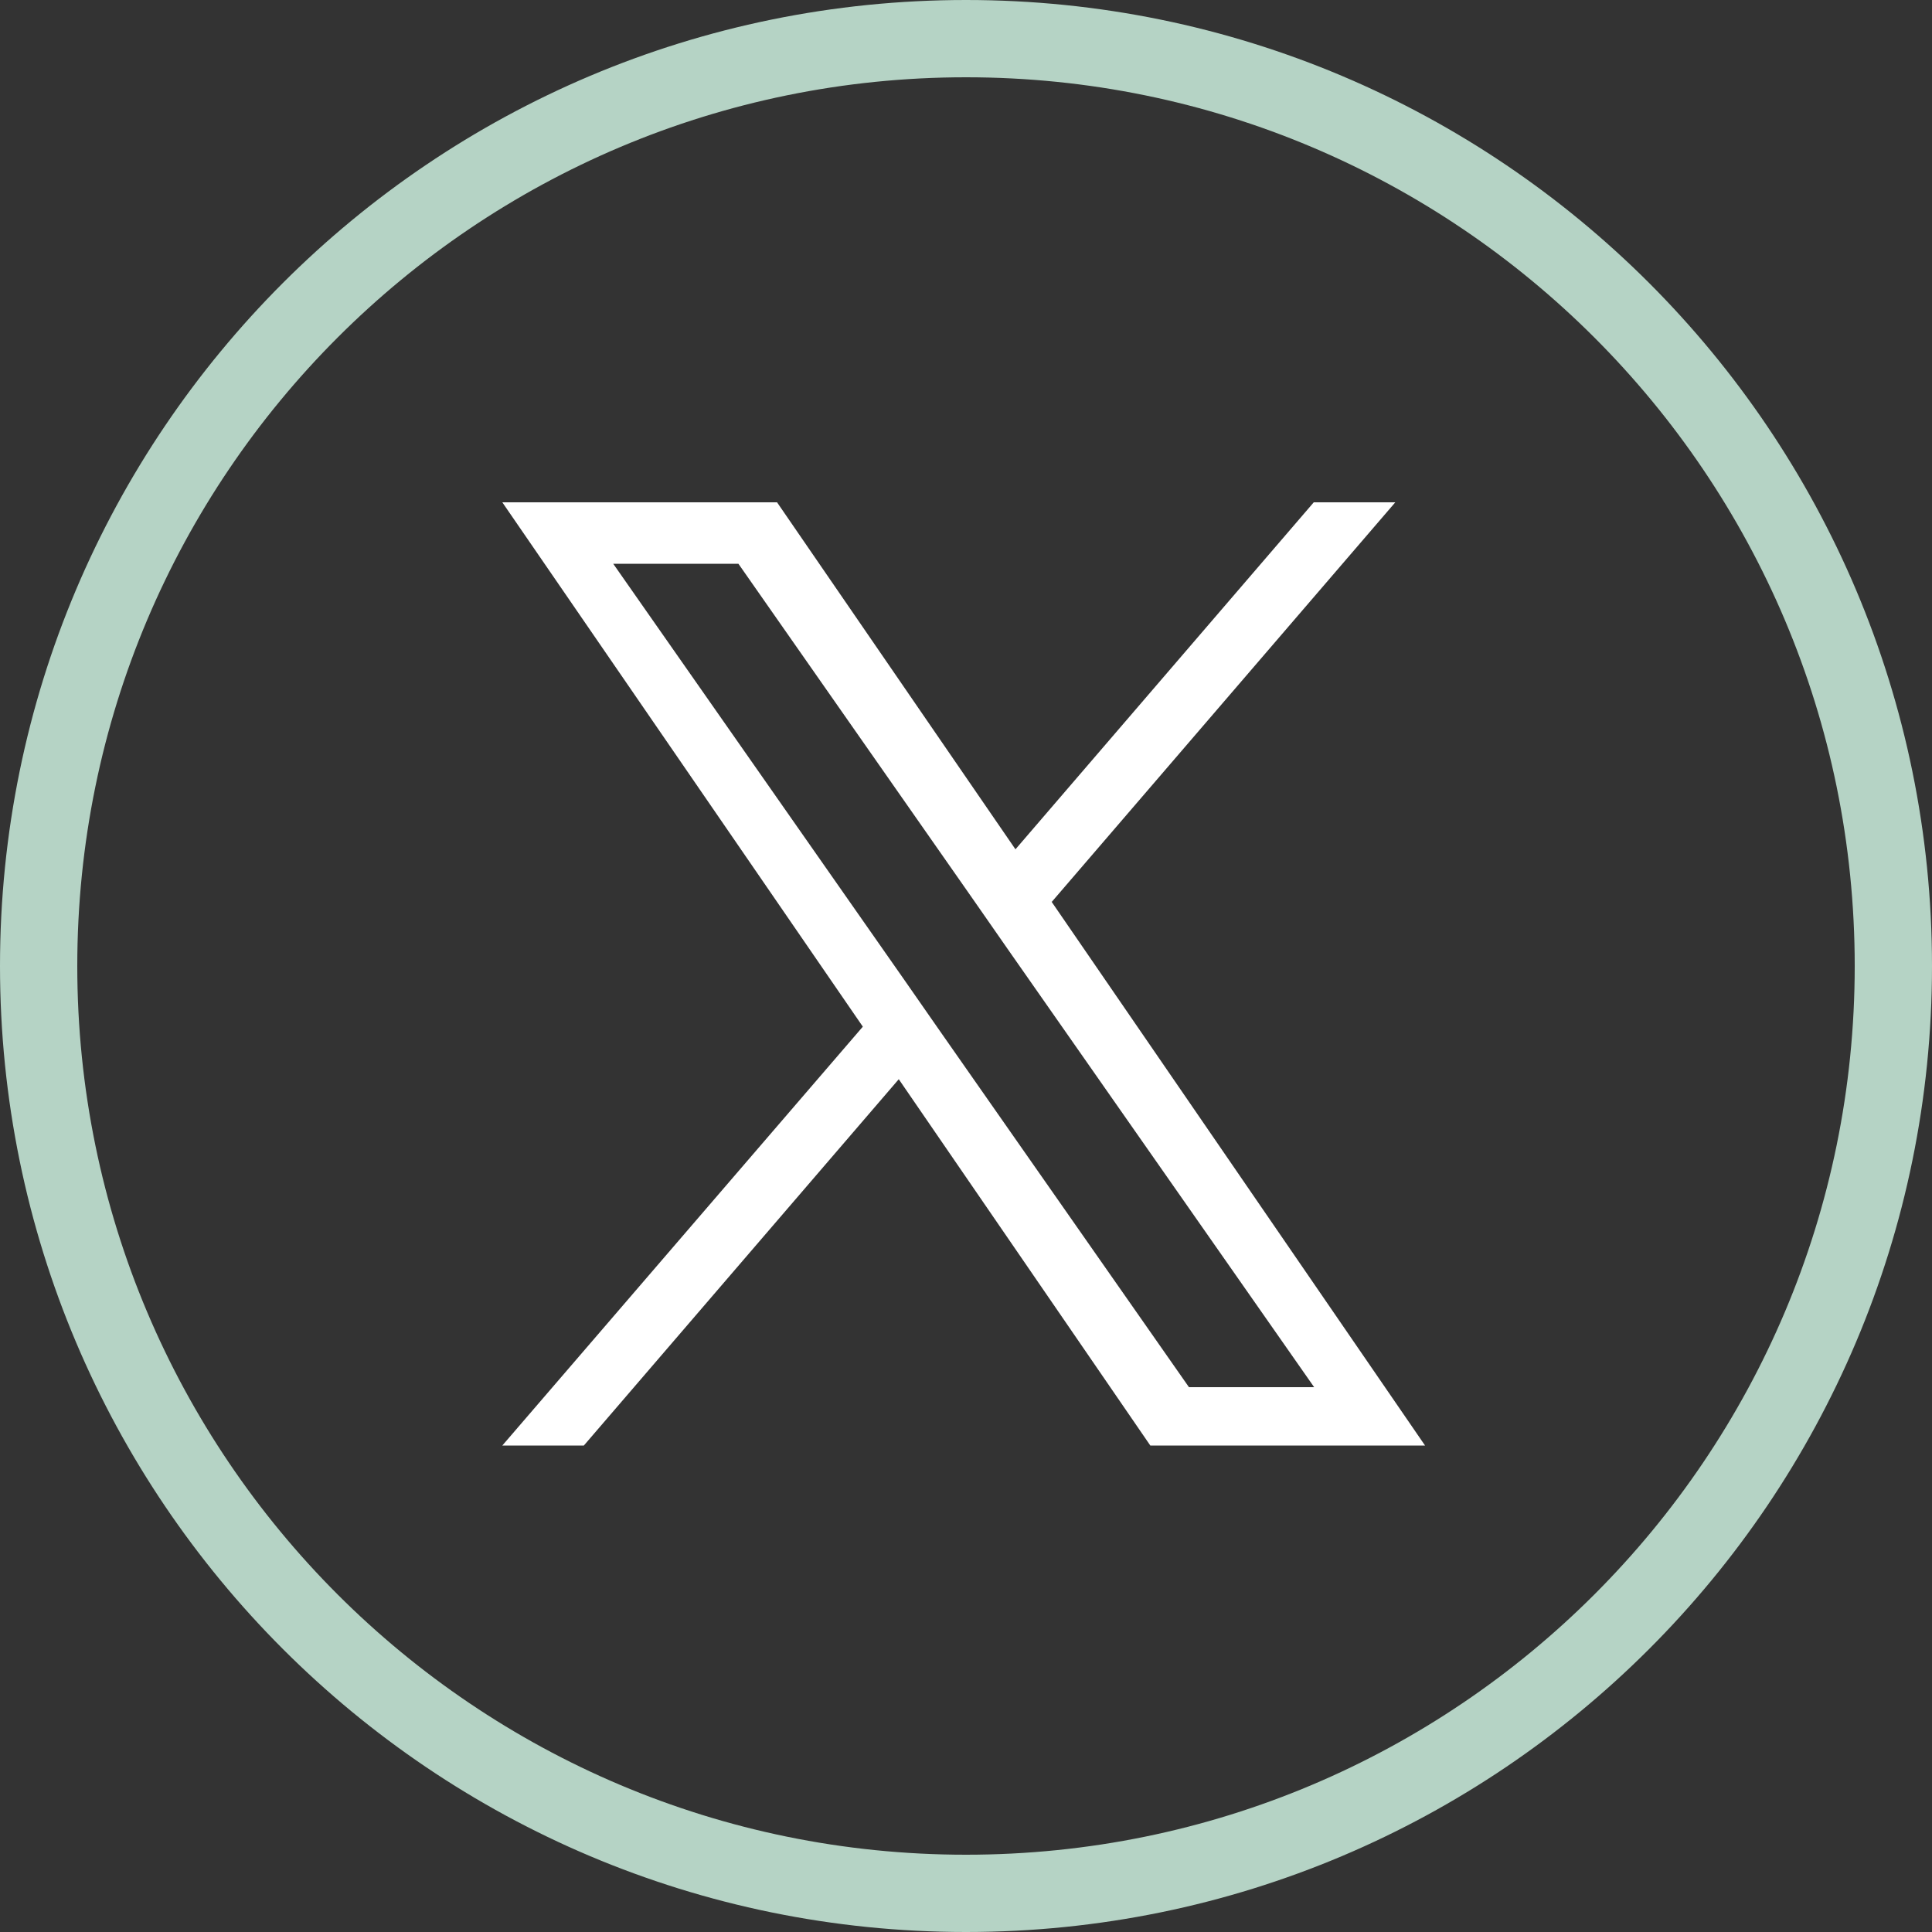 <svg width="50" height="50" viewBox="0 0 50 50" fill="none" xmlns="http://www.w3.org/2000/svg">
<rect x="0" y="0" width="50" height="50" fill="#333333" stroke="none"/>
<path d="M25 1C38.255 1 49 11.745 49 25C49 38.255 38.255 49 25 49C11.745 49 1 38.255 1 25C1 11.745 11.745 1 25 1Z" stroke="#B5D3C5" stroke-width="2"/>
<path d="M27.22 23.34L36.11 13H34L26.28 21.98L20.11 13H13L22.33 26.57L13 37.41H15.11L23.26 27.93L29.77 37.41H36.88L27.21 23.33L27.22 23.34ZM24.33 26.69L23.39 25.34L15.87 14.59H19.11L25.18 23.27L26.12 24.62L34.01 35.9H30.77L24.33 26.69Z" fill="white"/>
</svg>
